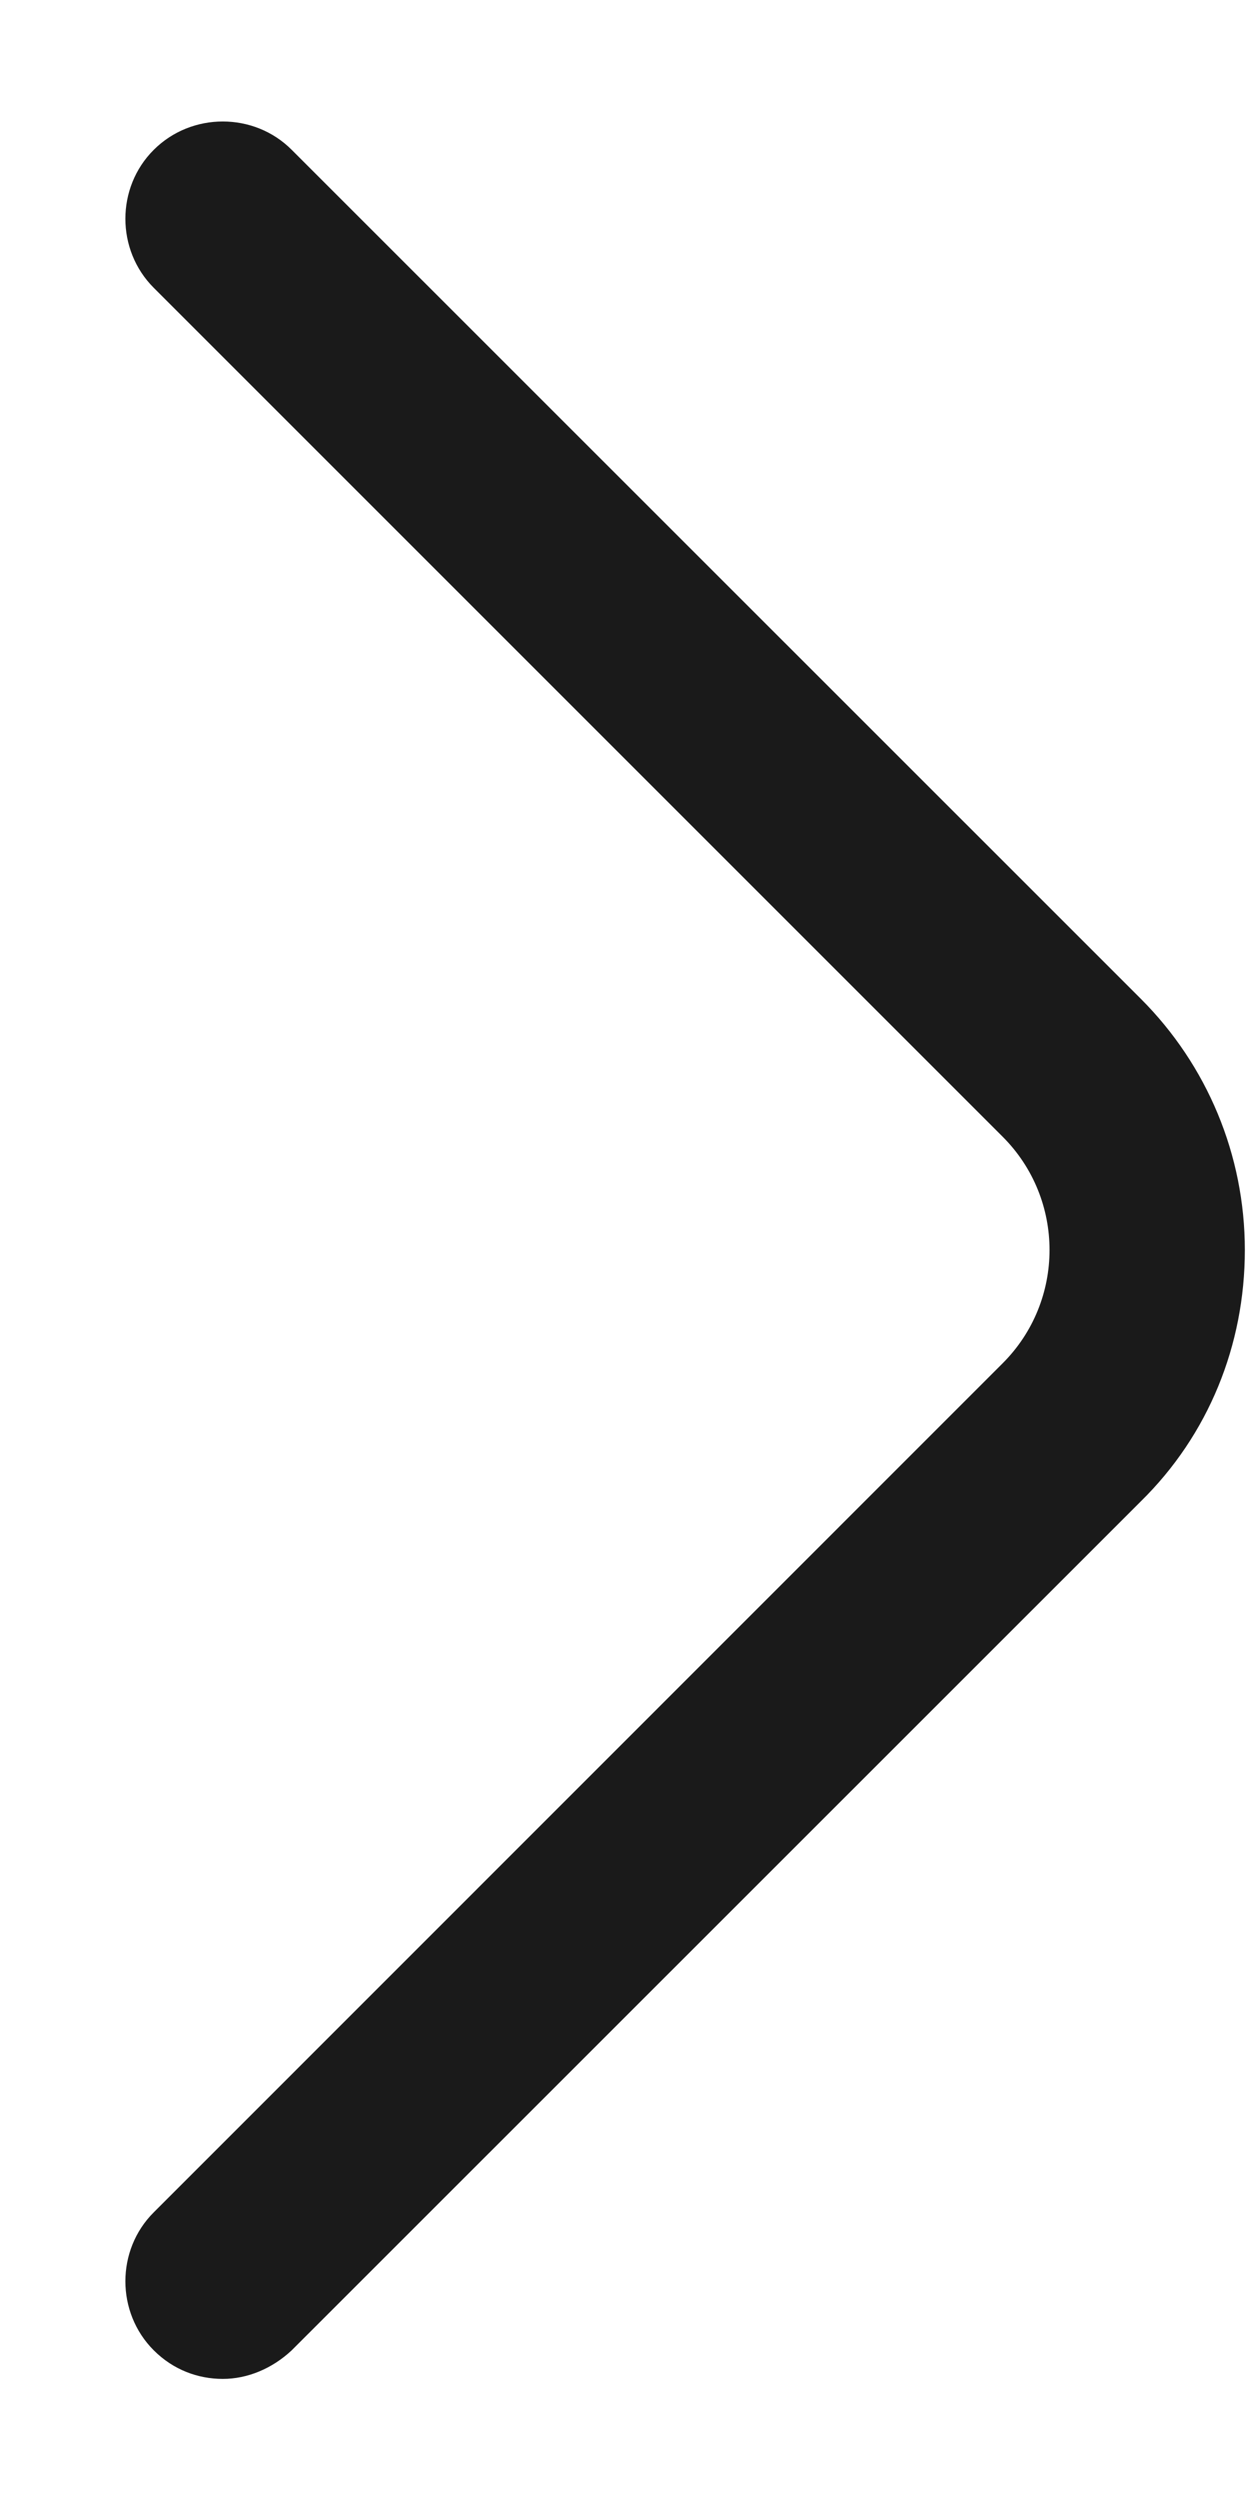<svg width="8" height="16" viewBox="0 0 8 16" fill="none" xmlns="http://www.w3.org/2000/svg">
<path d="M1.426 15.225C1.267 15.225 1.109 15.167 0.984 15.042C0.742 14.8 0.742 14.4 0.984 14.159L6.417 8.725C6.817 8.325 6.817 7.675 6.417 7.275L0.984 1.842C0.742 1.6 0.742 1.2 0.984 0.959C1.226 0.717 1.626 0.717 1.867 0.959L7.301 6.392C7.726 6.817 7.967 7.392 7.967 8C7.967 8.609 7.734 9.184 7.301 9.609L1.867 15.042C1.742 15.159 1.584 15.225 1.426 15.225Z" fill="#1A1A1A"/>
</svg>
